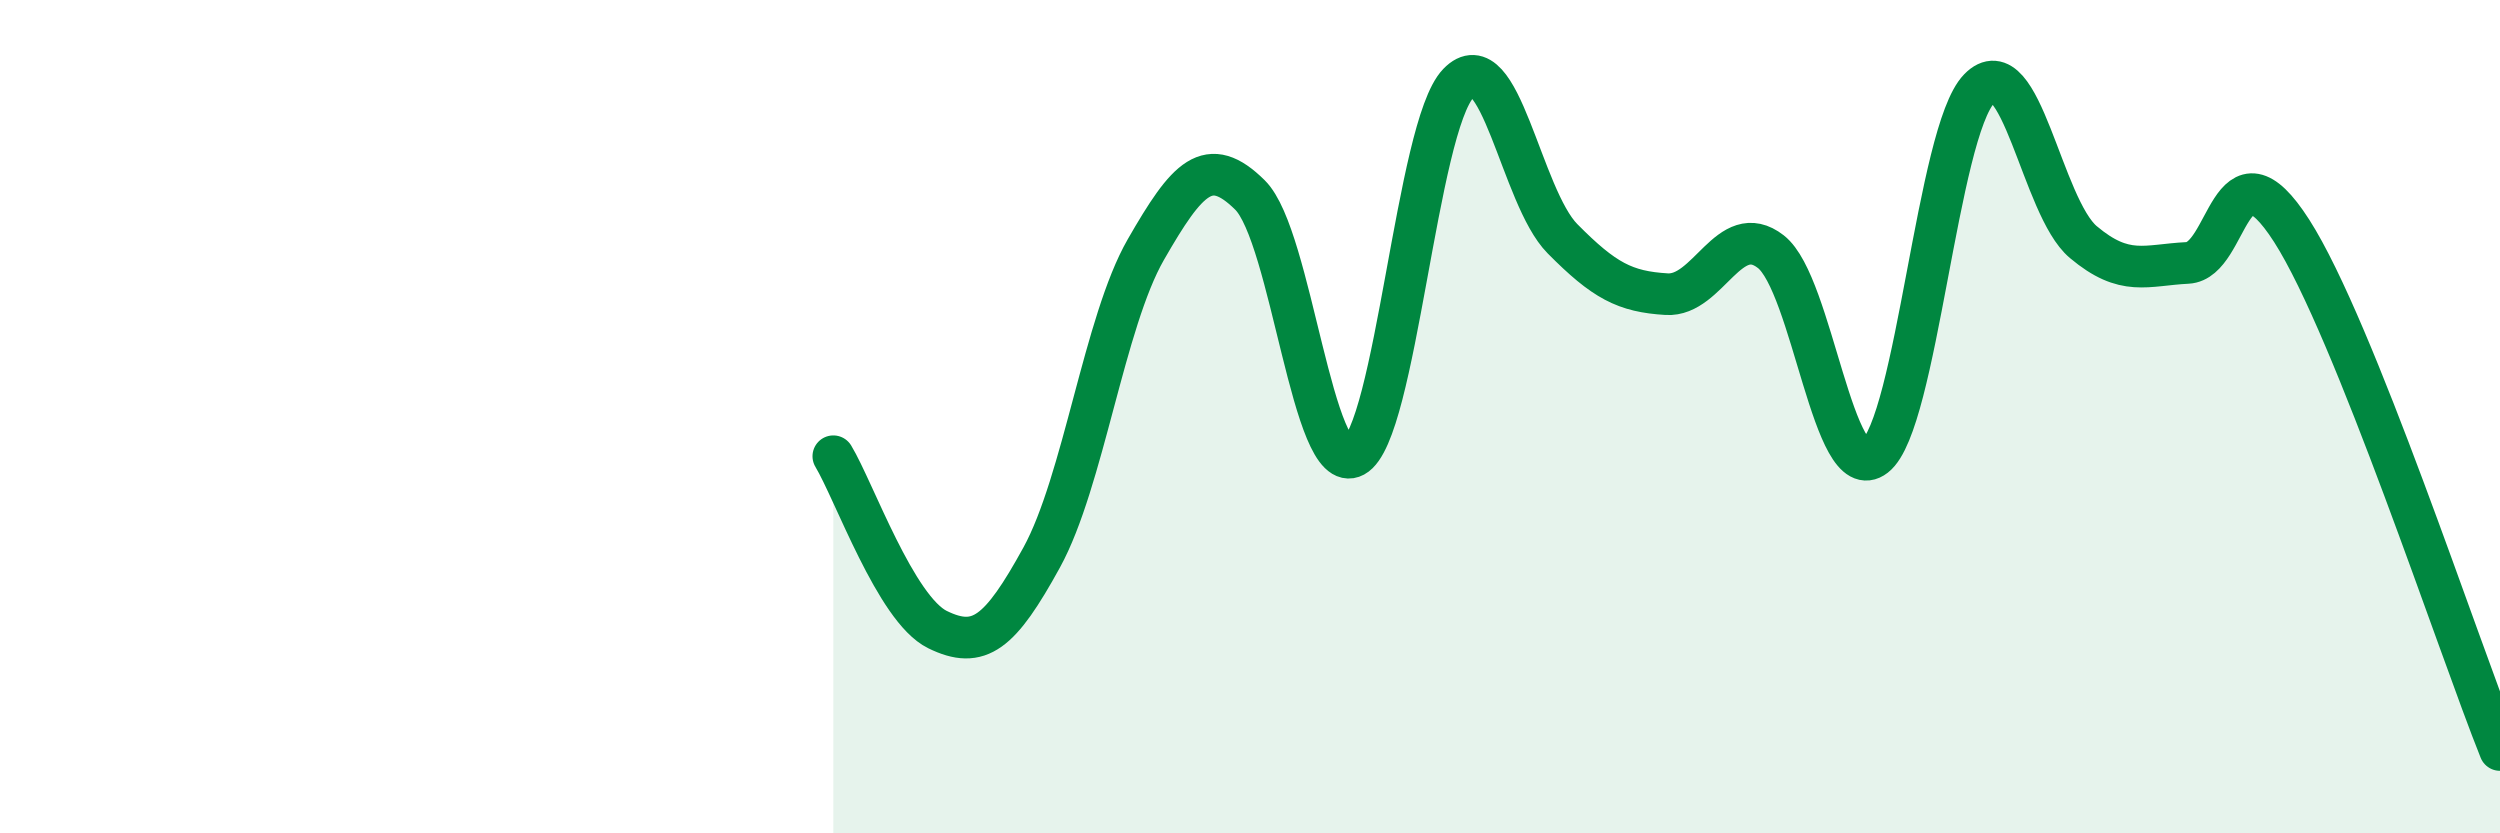 
    <svg width="60" height="20" viewBox="0 0 60 20" xmlns="http://www.w3.org/2000/svg">
      <path
        d="M 20,10.95 C 20.5,11.78 21.5,14.62 22.5,15.11 C 23.5,15.6 24,15.2 25,13.38 C 26,11.56 26.5,7.73 27.5,5.99 C 28.5,4.25 29,3.69 30,4.68 C 31,5.67 31.5,11.49 32.5,10.95 C 33.5,10.41 34,3.04 35,2 C 36,0.96 36.5,4.72 37.5,5.73 C 38.5,6.74 39,7 40,7.06 C 41,7.12 41.5,5.26 42.5,6.04 C 43.5,6.82 44,11.73 45,10.95 C 46,10.17 46.5,3.16 47.5,2.13 C 48.5,1.1 49,4.97 50,5.81 C 51,6.65 51.5,6.36 52.5,6.31 C 53.5,6.26 53.5,3.2 55,5.54 C 56.5,7.88 59,15.51 60,18L60 20L20 20Z"
        fill="#008740"
        opacity="0.1"
        stroke-linecap="round"
        stroke-linejoin="round"
      />
      <path
        d="M 20,10.95 C 20.5,11.78 21.5,14.62 22.5,15.11 C 23.5,15.6 24,15.2 25,13.38 C 26,11.56 26.5,7.73 27.5,5.99 C 28.5,4.25 29,3.69 30,4.68 C 31,5.67 31.5,11.49 32.5,10.95 C 33.5,10.41 34,3.04 35,2 C 36,0.96 36.5,4.72 37.5,5.73 C 38.5,6.74 39,7 40,7.06 C 41,7.12 41.5,5.26 42.5,6.04 C 43.5,6.82 44,11.73 45,10.95 C 46,10.17 46.5,3.16 47.5,2.13 C 48.5,1.1 49,4.97 50,5.81 C 51,6.65 51.5,6.36 52.5,6.31 C 53.5,6.26 53.5,3.2 55,5.54 C 56.5,7.88 59,15.51 60,18"
        stroke="#008740"
        stroke-width="1"
        fill="none"
        stroke-linecap="round"
        stroke-linejoin="round"
      />
    </svg>
  